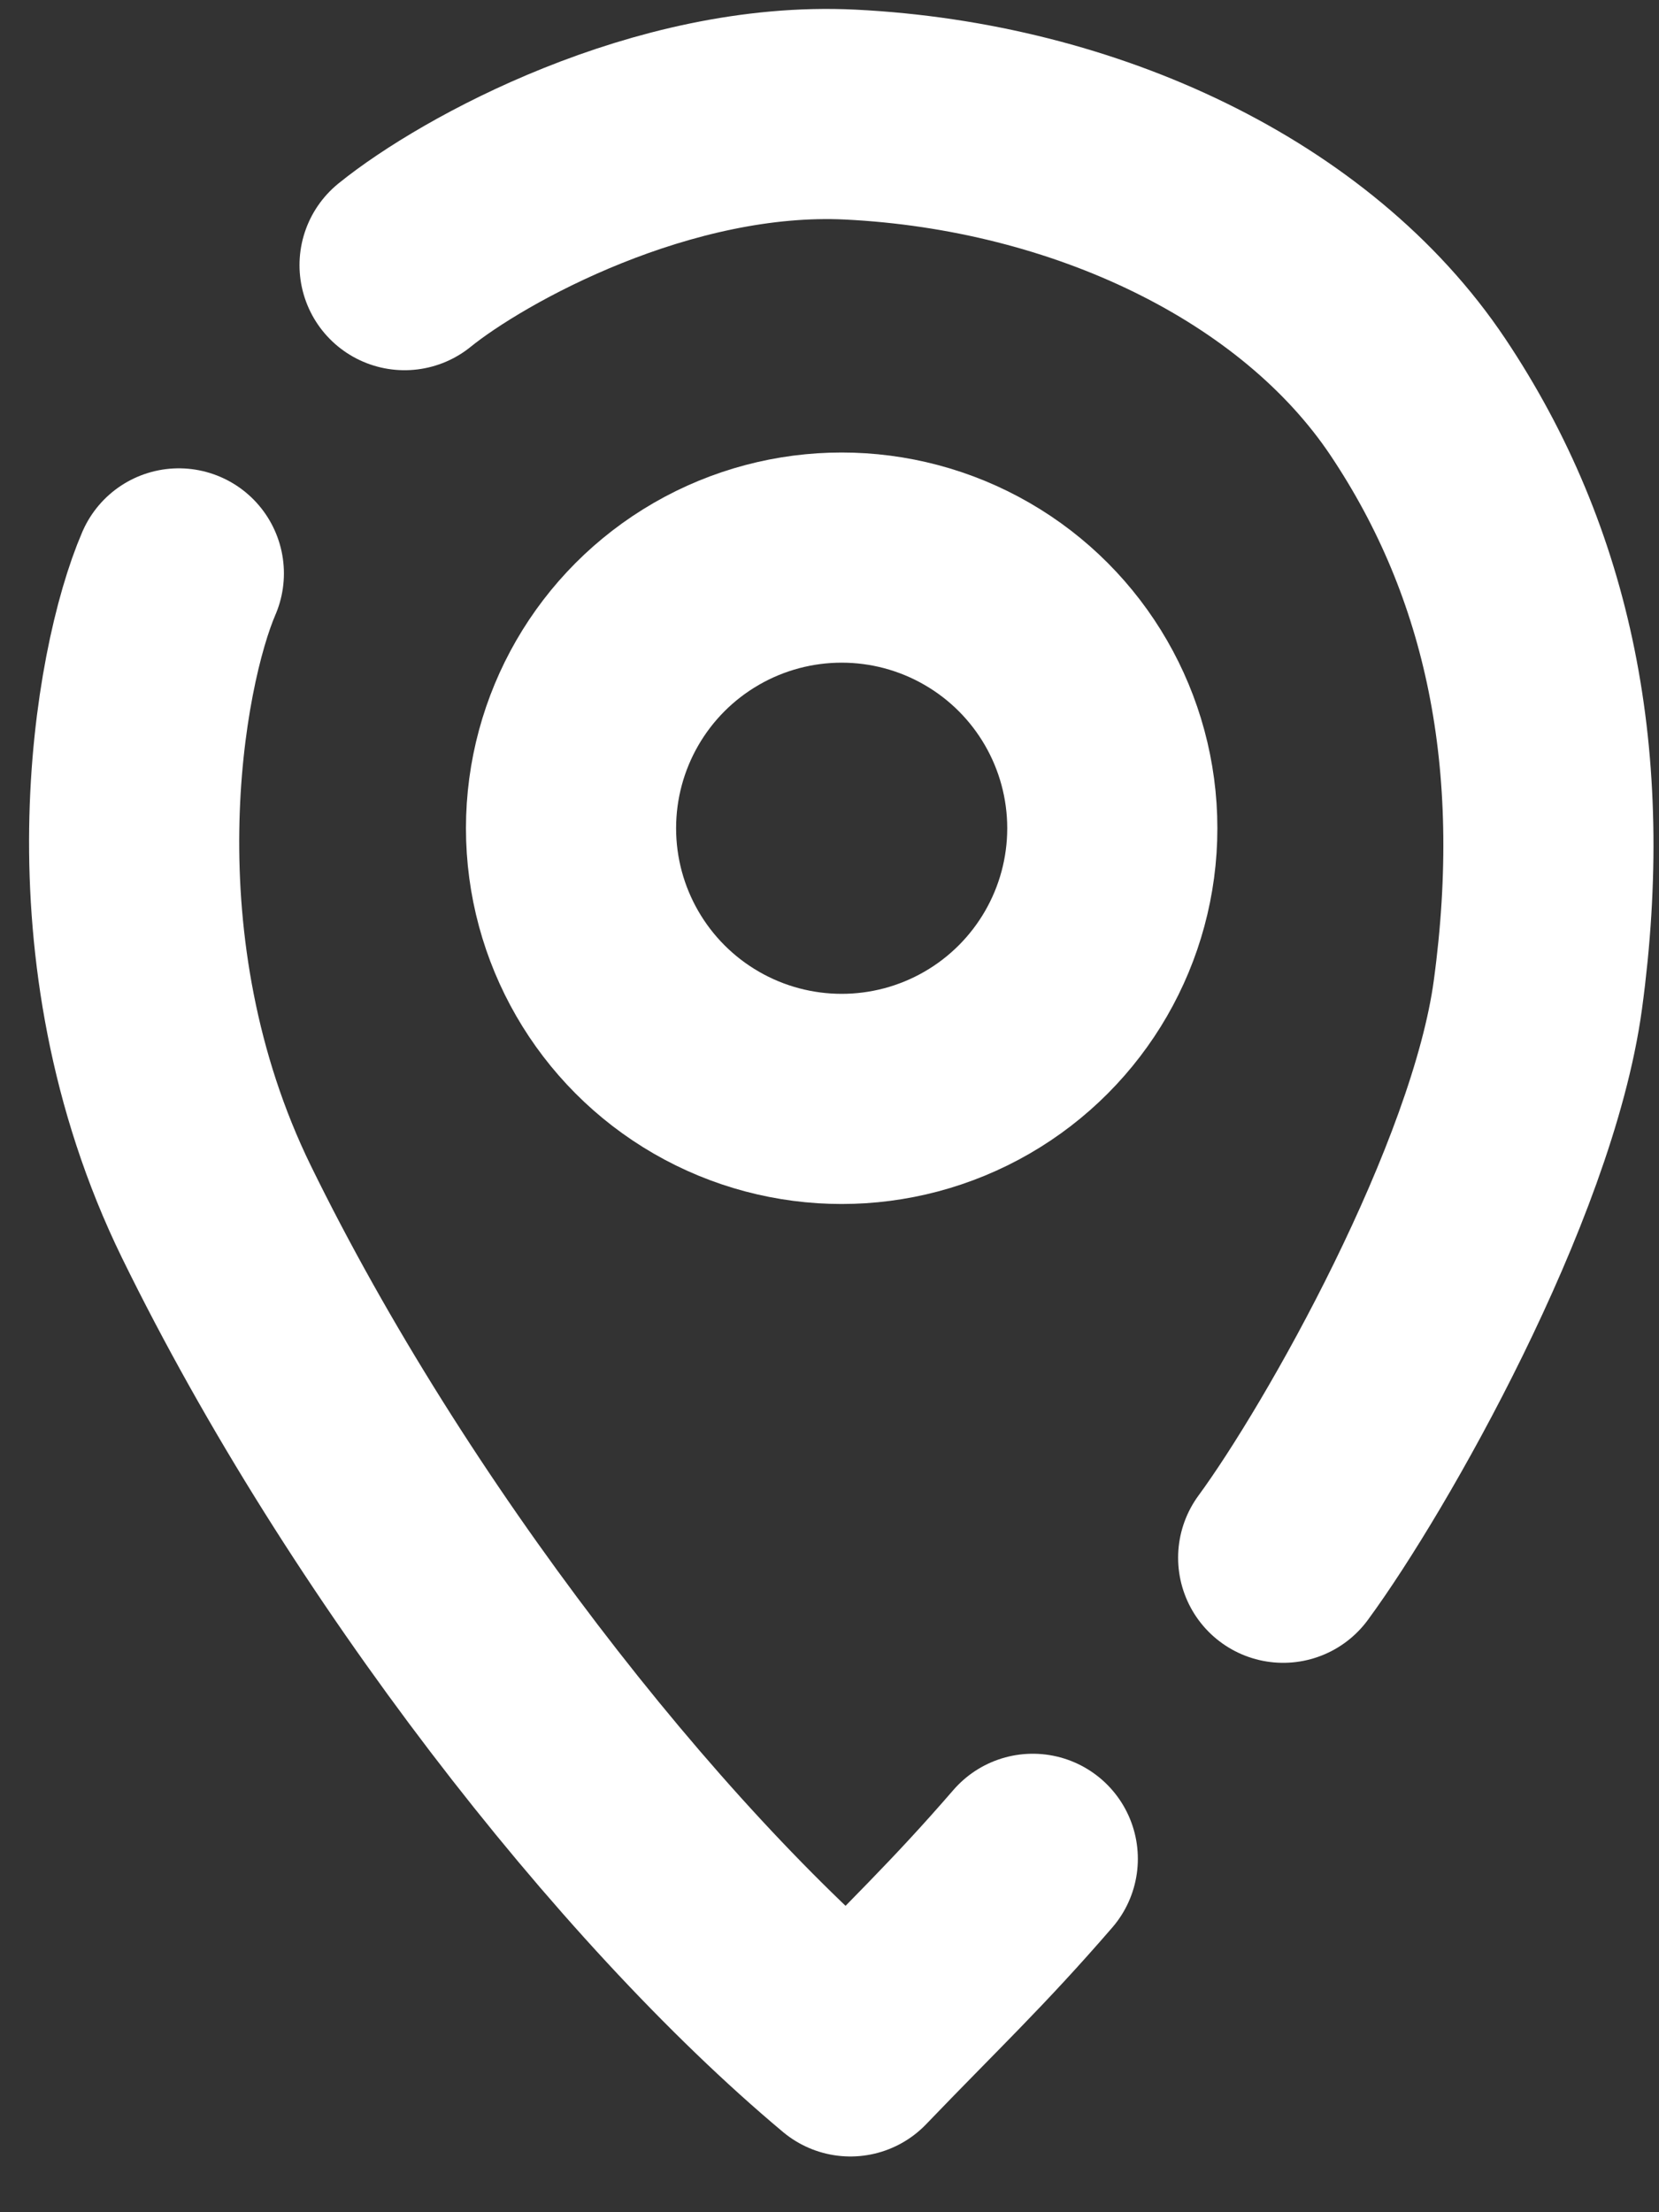 <svg width="15" height="20" viewBox="0 0 15 20" fill="none" xmlns="http://www.w3.org/2000/svg">
<rect x="0" y="0" width="15" height="20" fill="#333333" stroke="none"/>
<path d="M3.658 2.397C4.278 1.895 5.993 0.952 7.689 1.036C9.809 1.141 11.811 2.083 12.819 3.588C13.826 5.093 14.193 6.873 13.905 8.993C13.675 10.689 12.265 13.18 11.602 14.083M1.617 5.184C1.25 6.035 0.795 8.579 1.957 10.956C3.41 13.926 5.765 16.936 7.689 18.546C8.343 17.865 8.749 17.486 9.338 16.805" stroke="white" stroke-width="1.9" stroke-linecap="round" stroke-linejoin="round"/>
<circle cx="7.61" cy="7.488" r="2.447" stroke="white" stroke-width="1.9"/>
</svg>
